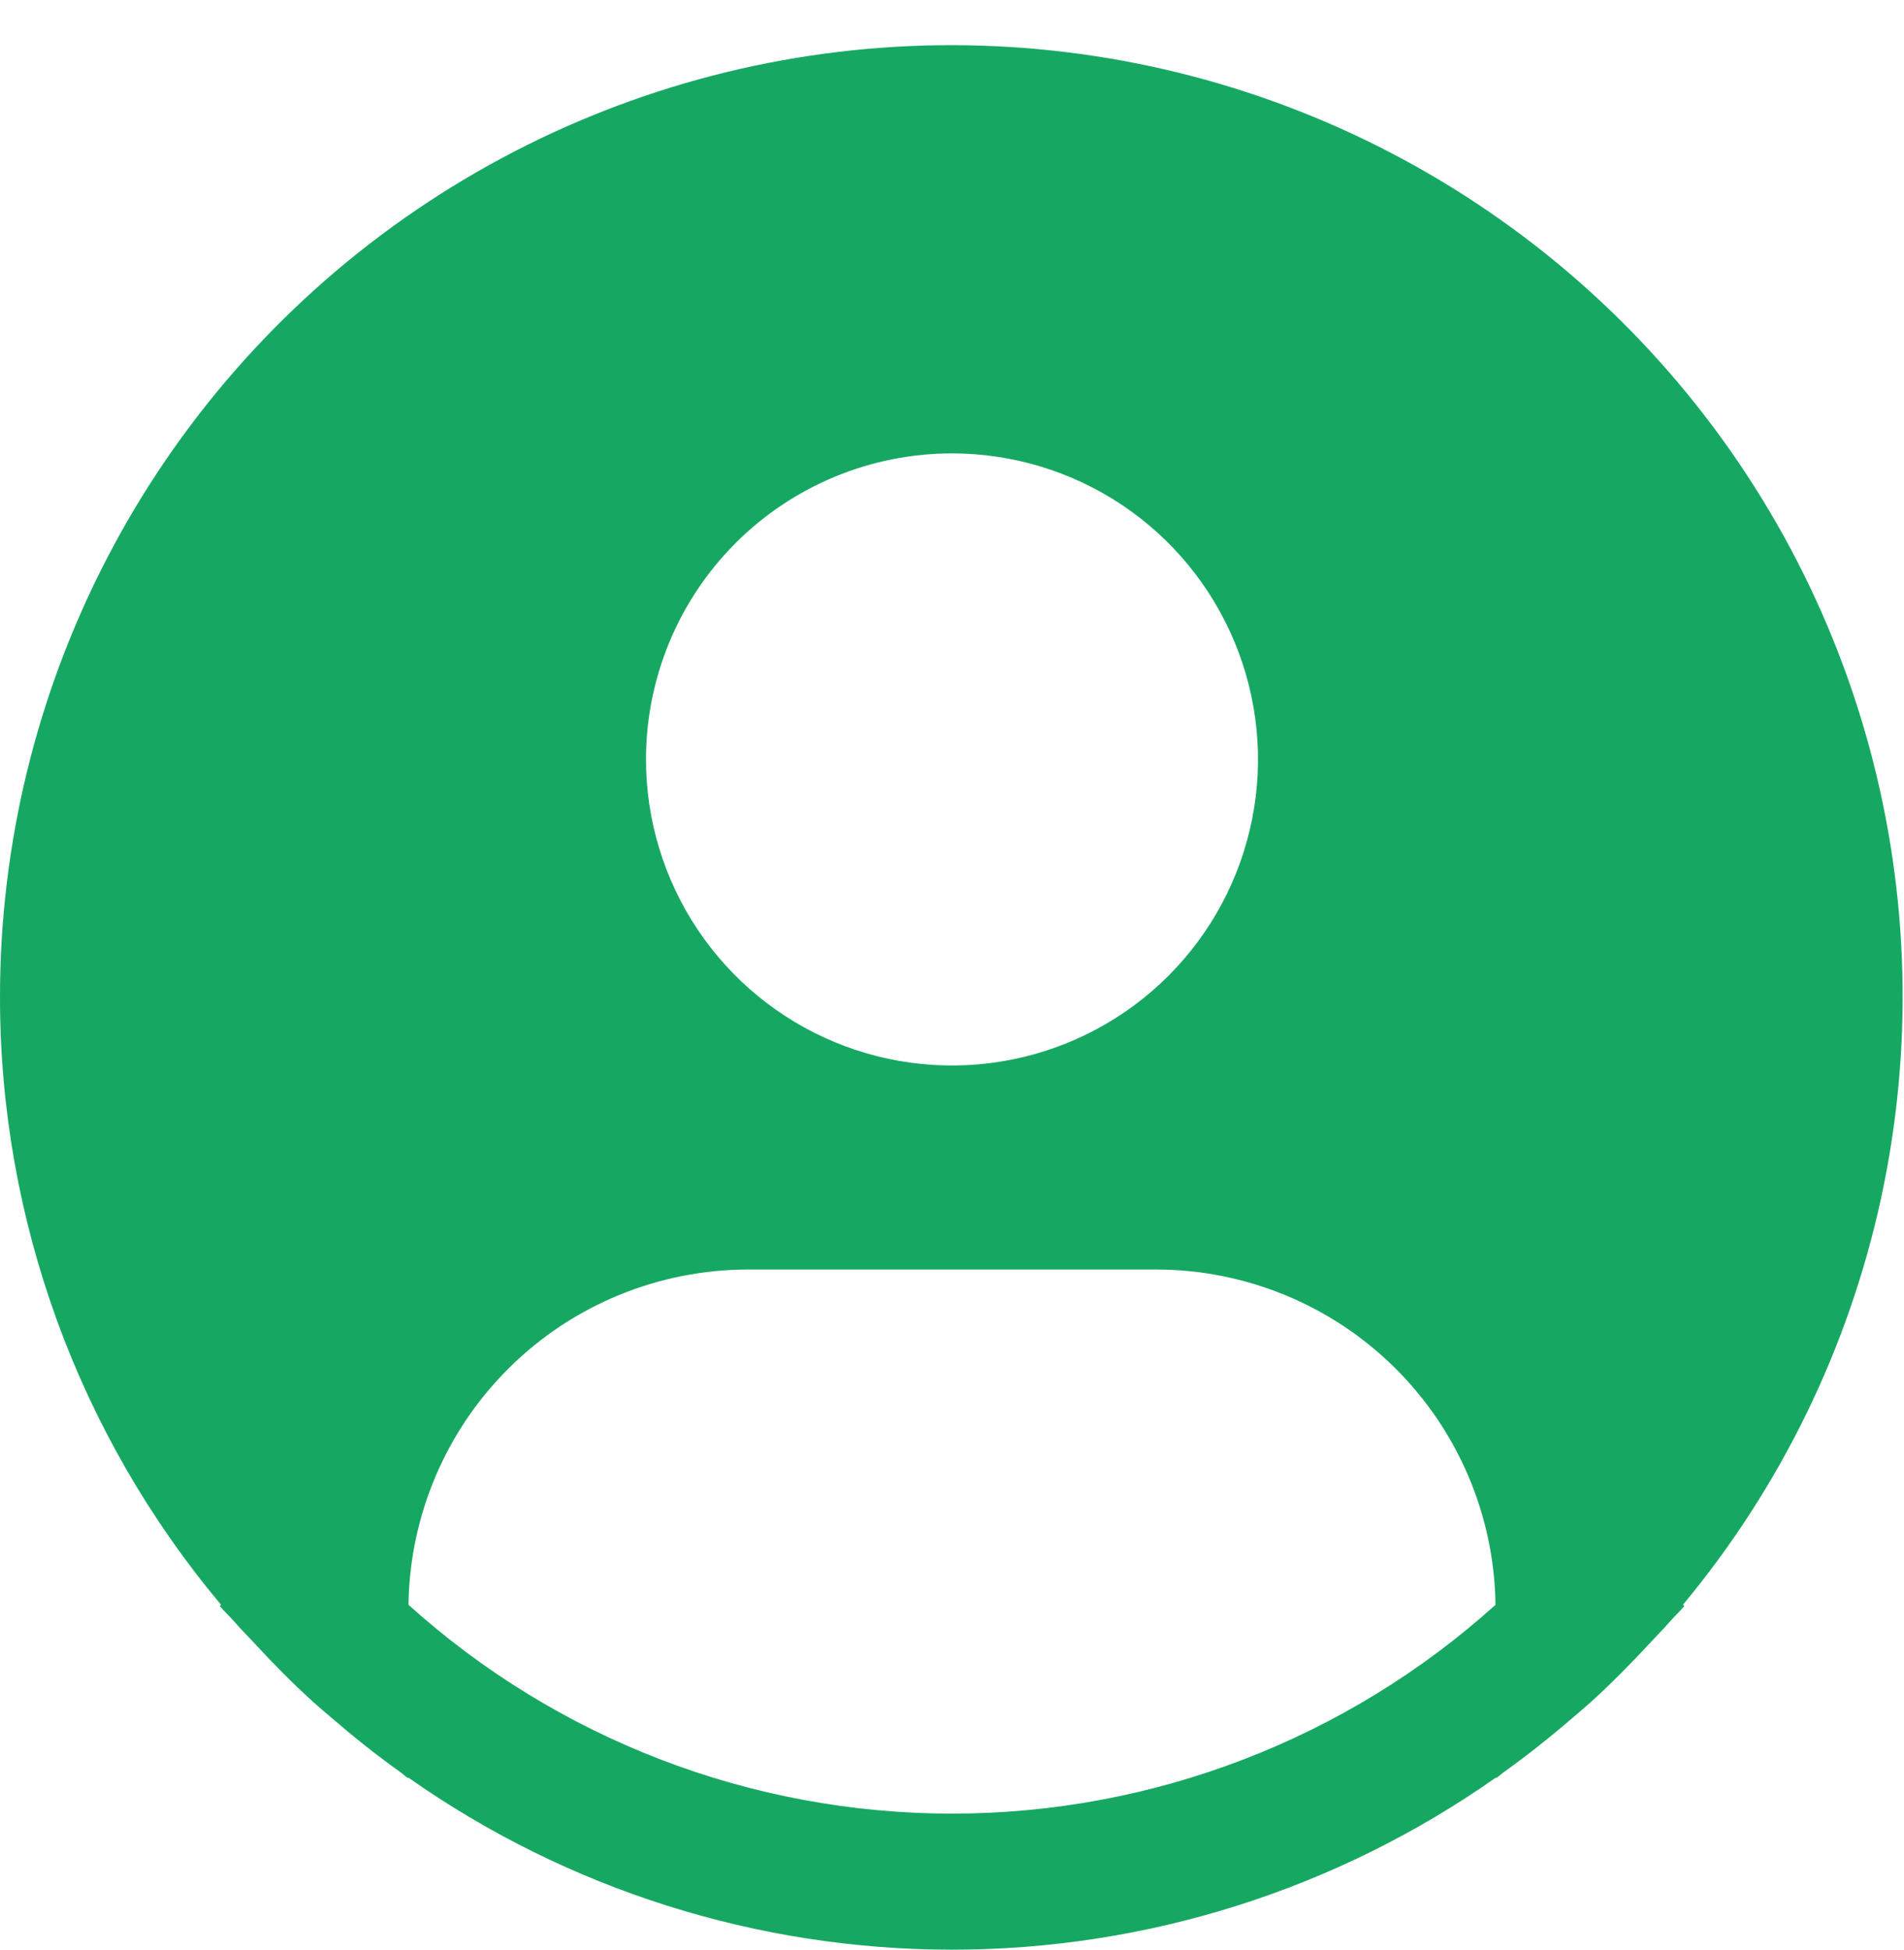 <svg width="42" height="43" viewBox="0 0 42 43" fill="none" xmlns="http://www.w3.org/2000/svg">
<path d="M37.123 35.395C39.278 32.803 40.776 29.731 41.492 26.437C42.207 23.144 42.119 19.727 41.234 16.475C40.35 13.223 38.695 10.231 36.41 7.754C34.126 5.277 31.277 3.386 28.107 2.242C24.937 1.098 21.538 0.735 18.198 1.182C14.858 1.63 11.674 2.876 8.917 4.814C6.16 6.752 3.91 9.325 2.358 12.317C0.806 15.309 -0.003 18.63 8.05147e-06 22C0.001 26.899 1.728 31.642 4.877 35.395L4.847 35.42C4.952 35.547 5.072 35.654 5.18 35.779C5.315 35.934 5.46 36.079 5.6 36.229C6.02 36.685 6.452 37.123 6.905 37.534C7.043 37.66 7.185 37.777 7.325 37.897C7.805 38.311 8.298 38.704 8.81 39.07C8.876 39.115 8.936 39.173 9.002 39.22V39.202C12.515 41.674 16.706 43.001 21.002 43.001C25.297 43.001 29.488 41.674 33.002 39.202V39.22C33.068 39.173 33.126 39.115 33.194 39.07C33.703 38.703 34.199 38.311 34.678 37.897C34.818 37.777 34.961 37.658 35.099 37.534C35.551 37.121 35.983 36.685 36.404 36.229C36.543 36.079 36.687 35.934 36.824 35.779C36.93 35.654 37.051 35.547 37.157 35.419L37.123 35.395ZM21 10C22.335 10 23.64 10.396 24.75 11.137C25.86 11.879 26.725 12.934 27.236 14.167C27.747 15.4 27.881 16.758 27.62 18.067C27.36 19.376 26.717 20.579 25.773 21.523C24.829 22.467 23.626 23.11 22.317 23.37C21.008 23.631 19.65 23.497 18.417 22.986C17.183 22.475 16.129 21.61 15.388 20.5C14.646 19.39 14.25 18.085 14.25 16.75C14.25 14.96 14.961 13.243 16.227 11.977C17.493 10.711 19.21 10 21 10ZM9.011 35.395C9.037 33.425 9.837 31.545 11.239 30.161C12.64 28.777 14.53 28.001 16.5 28H25.5C27.47 28.001 29.36 28.777 30.762 30.161C32.163 31.545 32.964 33.425 32.989 35.395C29.7 38.359 25.428 40 21 40C16.572 40 12.3 38.359 9.011 35.395Z" fill="#16A862"/>
</svg>
